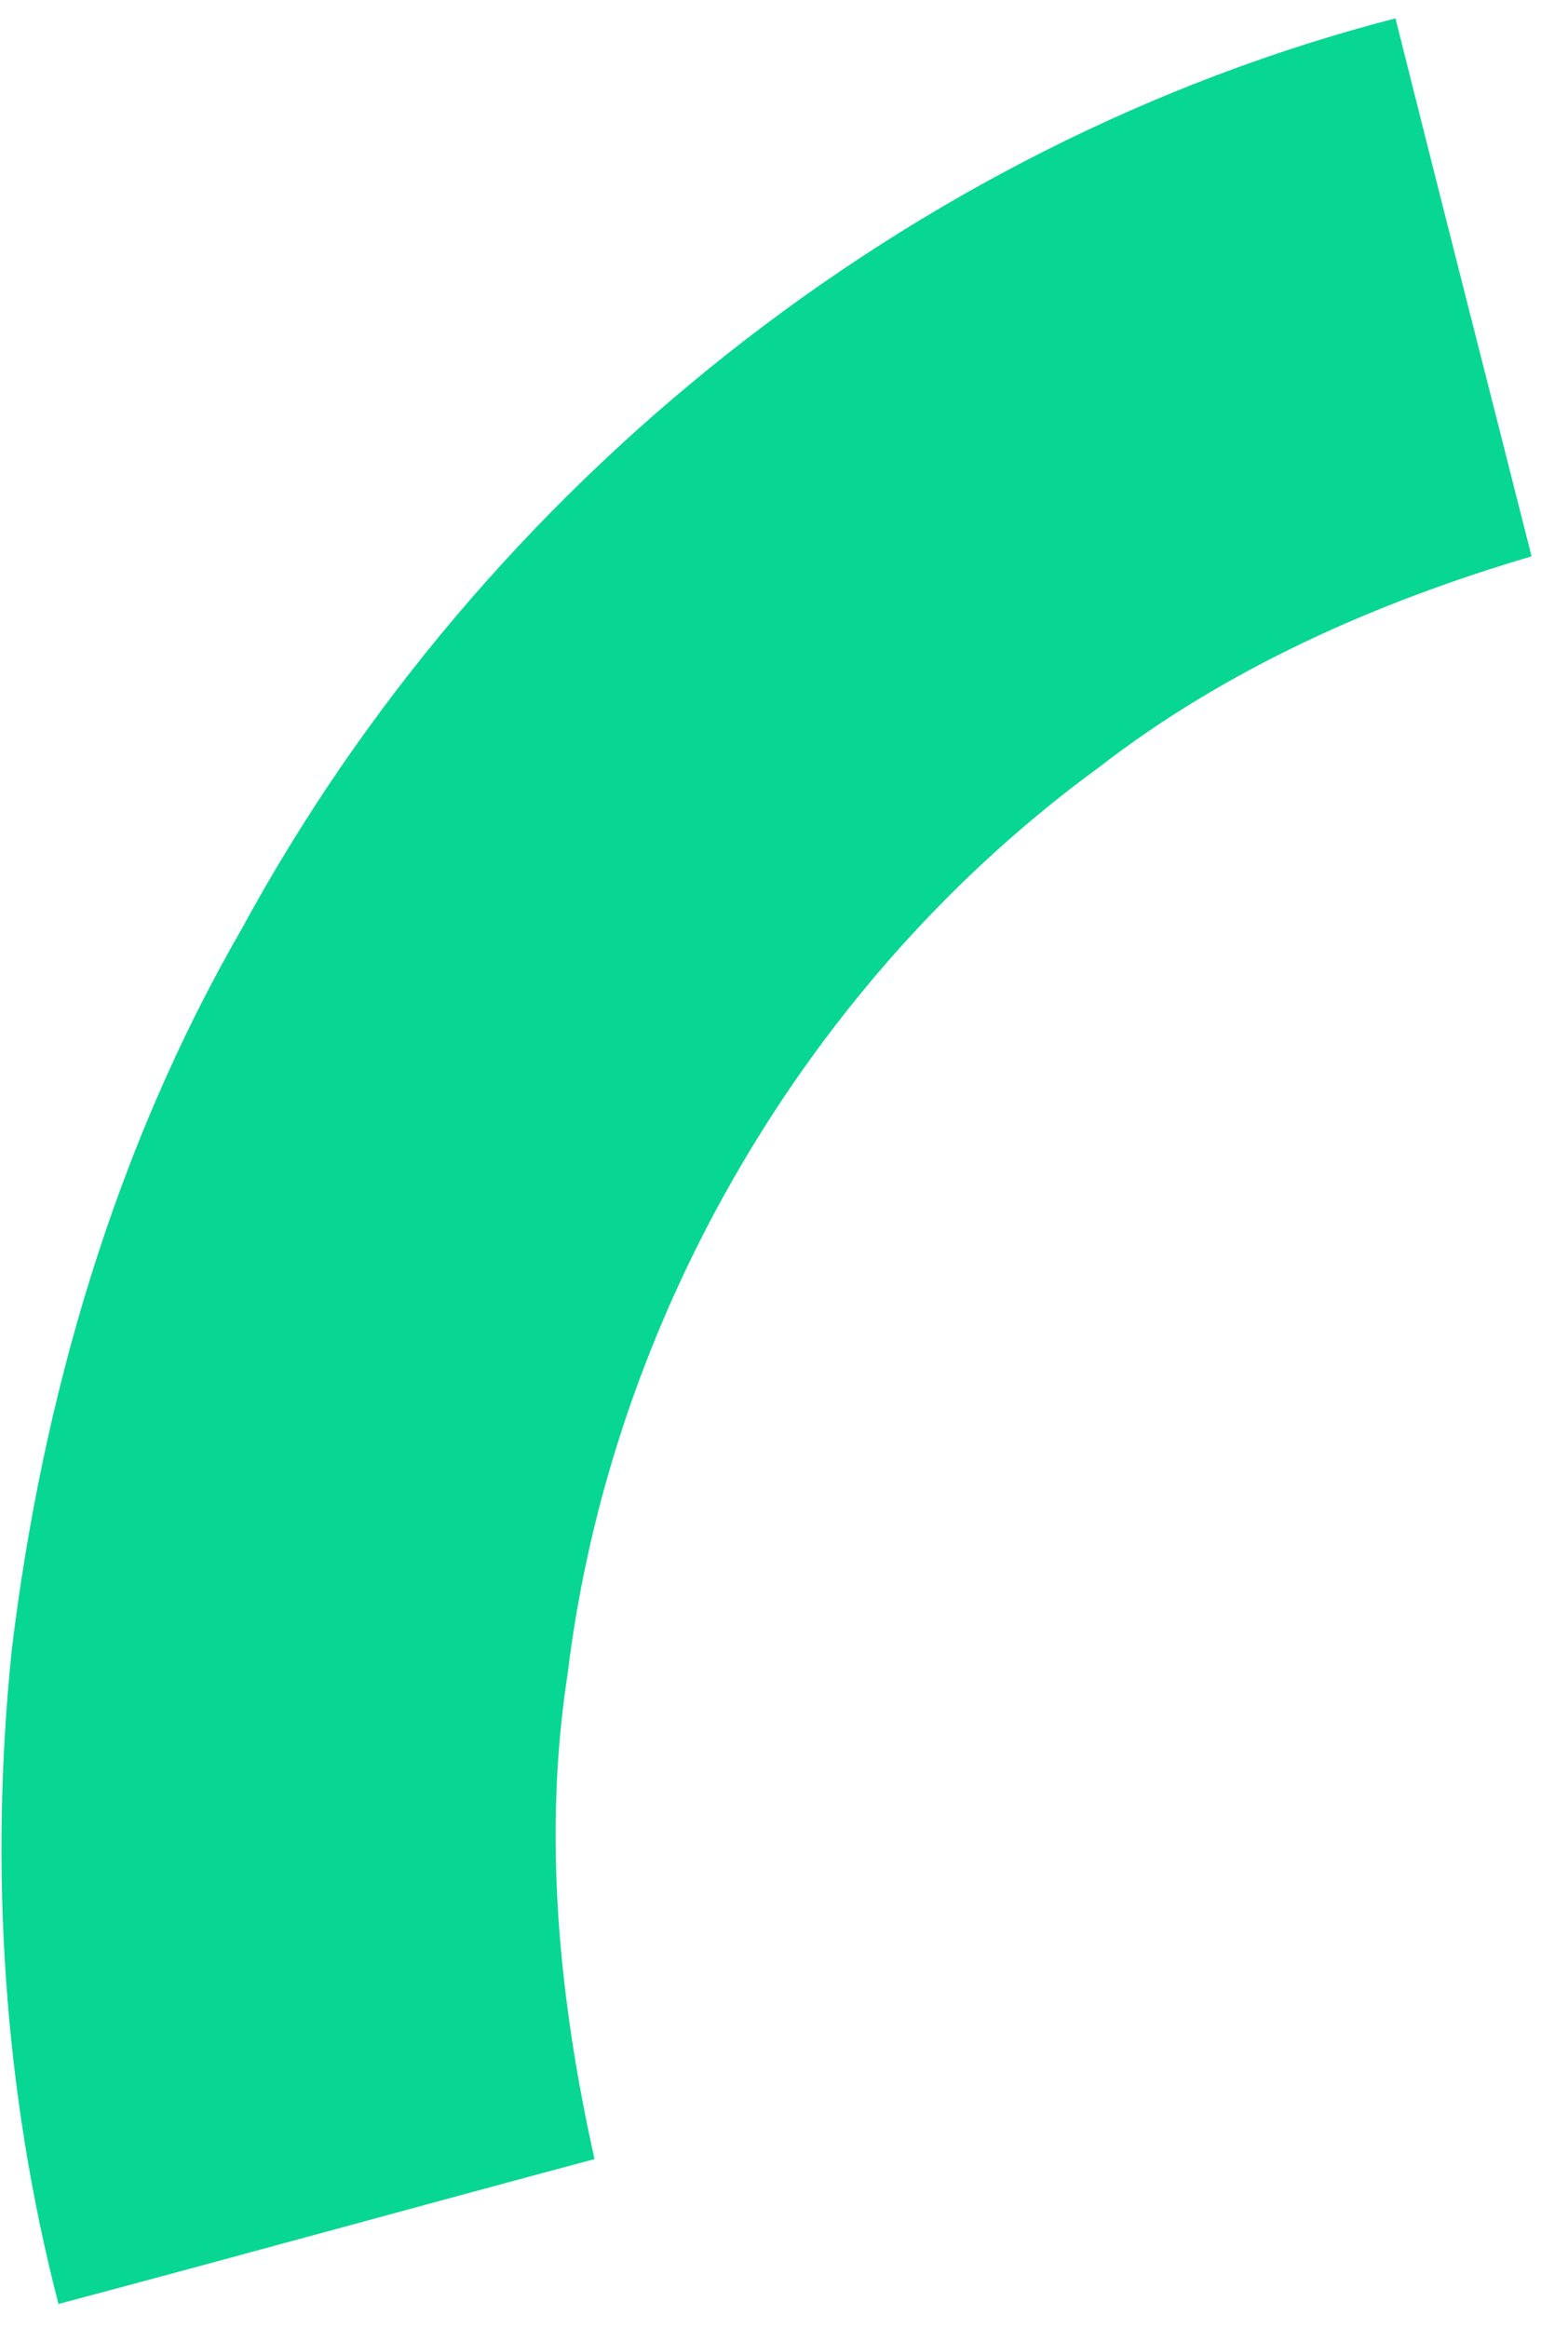 <svg width="31" height="46" viewBox="0 0 31 46" fill="none" xmlns="http://www.w3.org/2000/svg">
<path d="M27.589 0.363C28.476 3.91 29.383 7.451 30.28 10.994C27.235 11.892 24.254 13.202 21.716 15.171C15.981 19.358 12.076 26.028 11.222 33.079C10.727 36.28 11.056 39.542 11.754 42.666C8.218 43.612 4.694 44.589 1.156 45.529C0.07 41.337 -0.215 36.934 0.233 32.601C0.834 27.641 2.26 22.714 4.778 18.358C9.541 9.579 18.002 2.84 27.589 0.363Z" fill="#07D792"/>
</svg>

